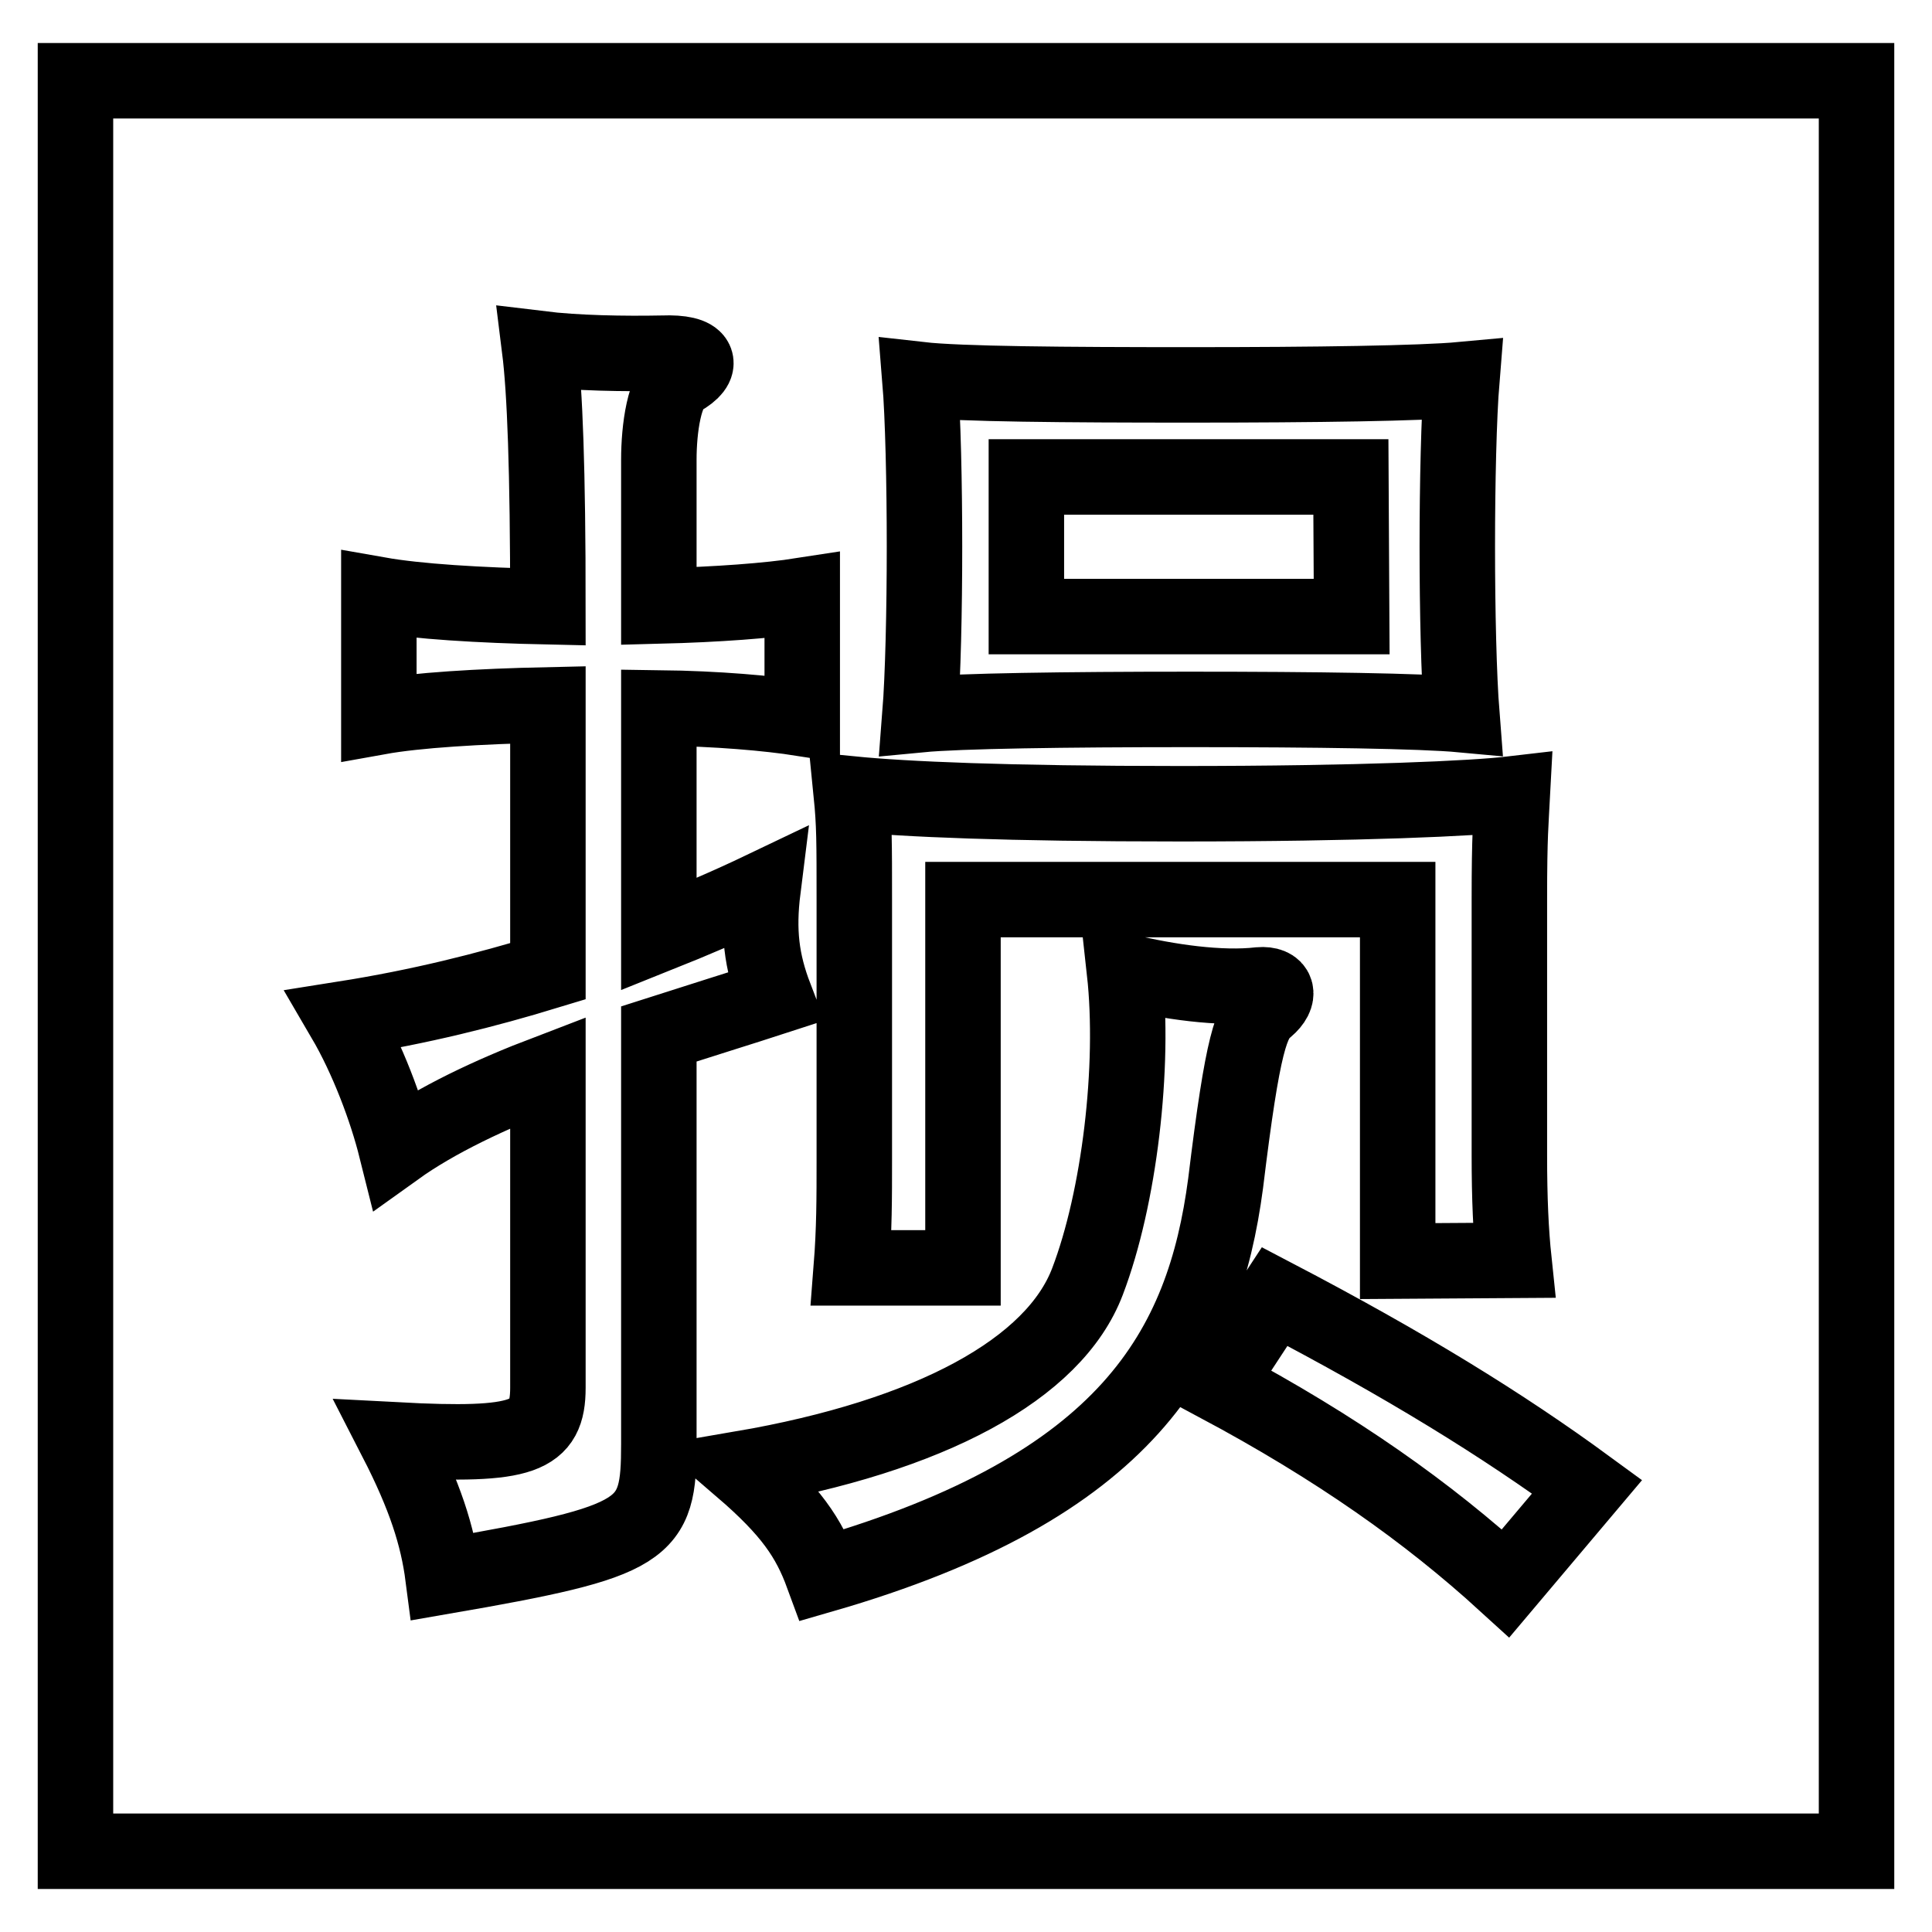 <?xml version="1.0" encoding="utf-8"?>
<!-- Svg Vector Icons : http://www.onlinewebfonts.com/icon -->
<!DOCTYPE svg PUBLIC "-//W3C//DTD SVG 1.1//EN" "http://www.w3.org/Graphics/SVG/1.1/DTD/svg11.dtd">
<svg version="1.1" xmlns="http://www.w3.org/2000/svg" xmlns:xlink="http://www.w3.org/1999/xlink" x="0px" y="0px" viewBox="0 0 256 256" enable-background="new 0 0 256 256" xml:space="preserve">
<g><g><path stroke-width="10" fill-opacity="0" stroke="#000000"  d="M10,10.7h236v234.6H10V10.7z"/><path stroke-width="10" fill-opacity="0" stroke="#000000"  d="M72.6,93.4c-9.2,0.2-17.4,0.7-22.4,1.6V78.8c5.1,0.9,13.2,1.4,22.4,1.6c0-18.3-0.4-28.6-1.1-34.2c4.9,0.6,11.2,0.7,16.3,0.6c5.1-0.2,5.6,1.6,2.4,3.4c-2.2,1.1-2.9,6.7-2.9,10.7v19.4c7.8-0.2,14.5-0.7,19-1.4v16.3c-4.5-0.7-11.2-1.3-19-1.4v30c4.5-1.8,9.2-3.8,13.8-6c-0.7,5.6-0.2,9.6,1.6,14.3c-4.3,1.4-9.8,3.1-15.4,4.9v54.3c0,11.6-1.4,12.9-28.6,17.6c-0.7-5.4-2.4-10.7-6.2-18.1c17,0.9,20.1-0.4,20.1-6.9v-41.8c-7.6,2.9-14.8,6.3-20.1,10.1c-1.3-5.2-3.8-11.9-6.9-17.2c10.1-1.6,18.8-3.8,27-6.3V93.4L72.6,93.4z M162.4,156.8c-2.9,21.9-12.9,40.2-53.4,51.9c-1.8-4.9-4.2-8.5-10.7-14.1c25-4.3,41.4-13.2,45.8-24.8c4.2-11,6.3-28.4,4.9-41.1c5.8,1.4,12.7,2.4,17.9,1.8c2.4-0.2,2.9,1.4,0.9,3.1C165.8,135.2,164.7,137.9,162.4,156.8z M185.2,167.1v-47.9h-57.6V168h-14.8c0.4-5.1,0.4-9.2,0.4-14.3v-34.2c0-8.1,0-10.3-0.4-14.3c7.1,0.7,20.4,1.3,43.6,1.3c24.1,0,38.9-0.7,44-1.3c-0.2,3.8-0.4,5.4-0.4,13.9v34c0,5.8,0.2,10.1,0.6,13.9L185.2,167.1L185.2,167.1z M157.7,94c-16.6,0-30.6,0.2-35.8,0.7c0.4-5.1,0.6-13.8,0.6-22.3c0-8.3-0.2-17.2-0.6-22.1c5.3,0.6,19.2,0.7,35.8,0.7c16.8,0,30.6-0.2,36-0.7c-0.4,4.9-0.6,13.8-0.6,22.1c0,8.5,0.2,17.2,0.6,22.3C188.3,94.2,174.5,94,157.7,94z M179,63.2H136v18.5h43.1L179,63.2L179,63.2z M199.5,209.8c-10.3-9.4-22.3-17.9-38.2-26.4l7.6-11.6c17.4,9.1,30.2,17,41.4,25.2L199.5,209.8z"/></g></g>
</svg>
